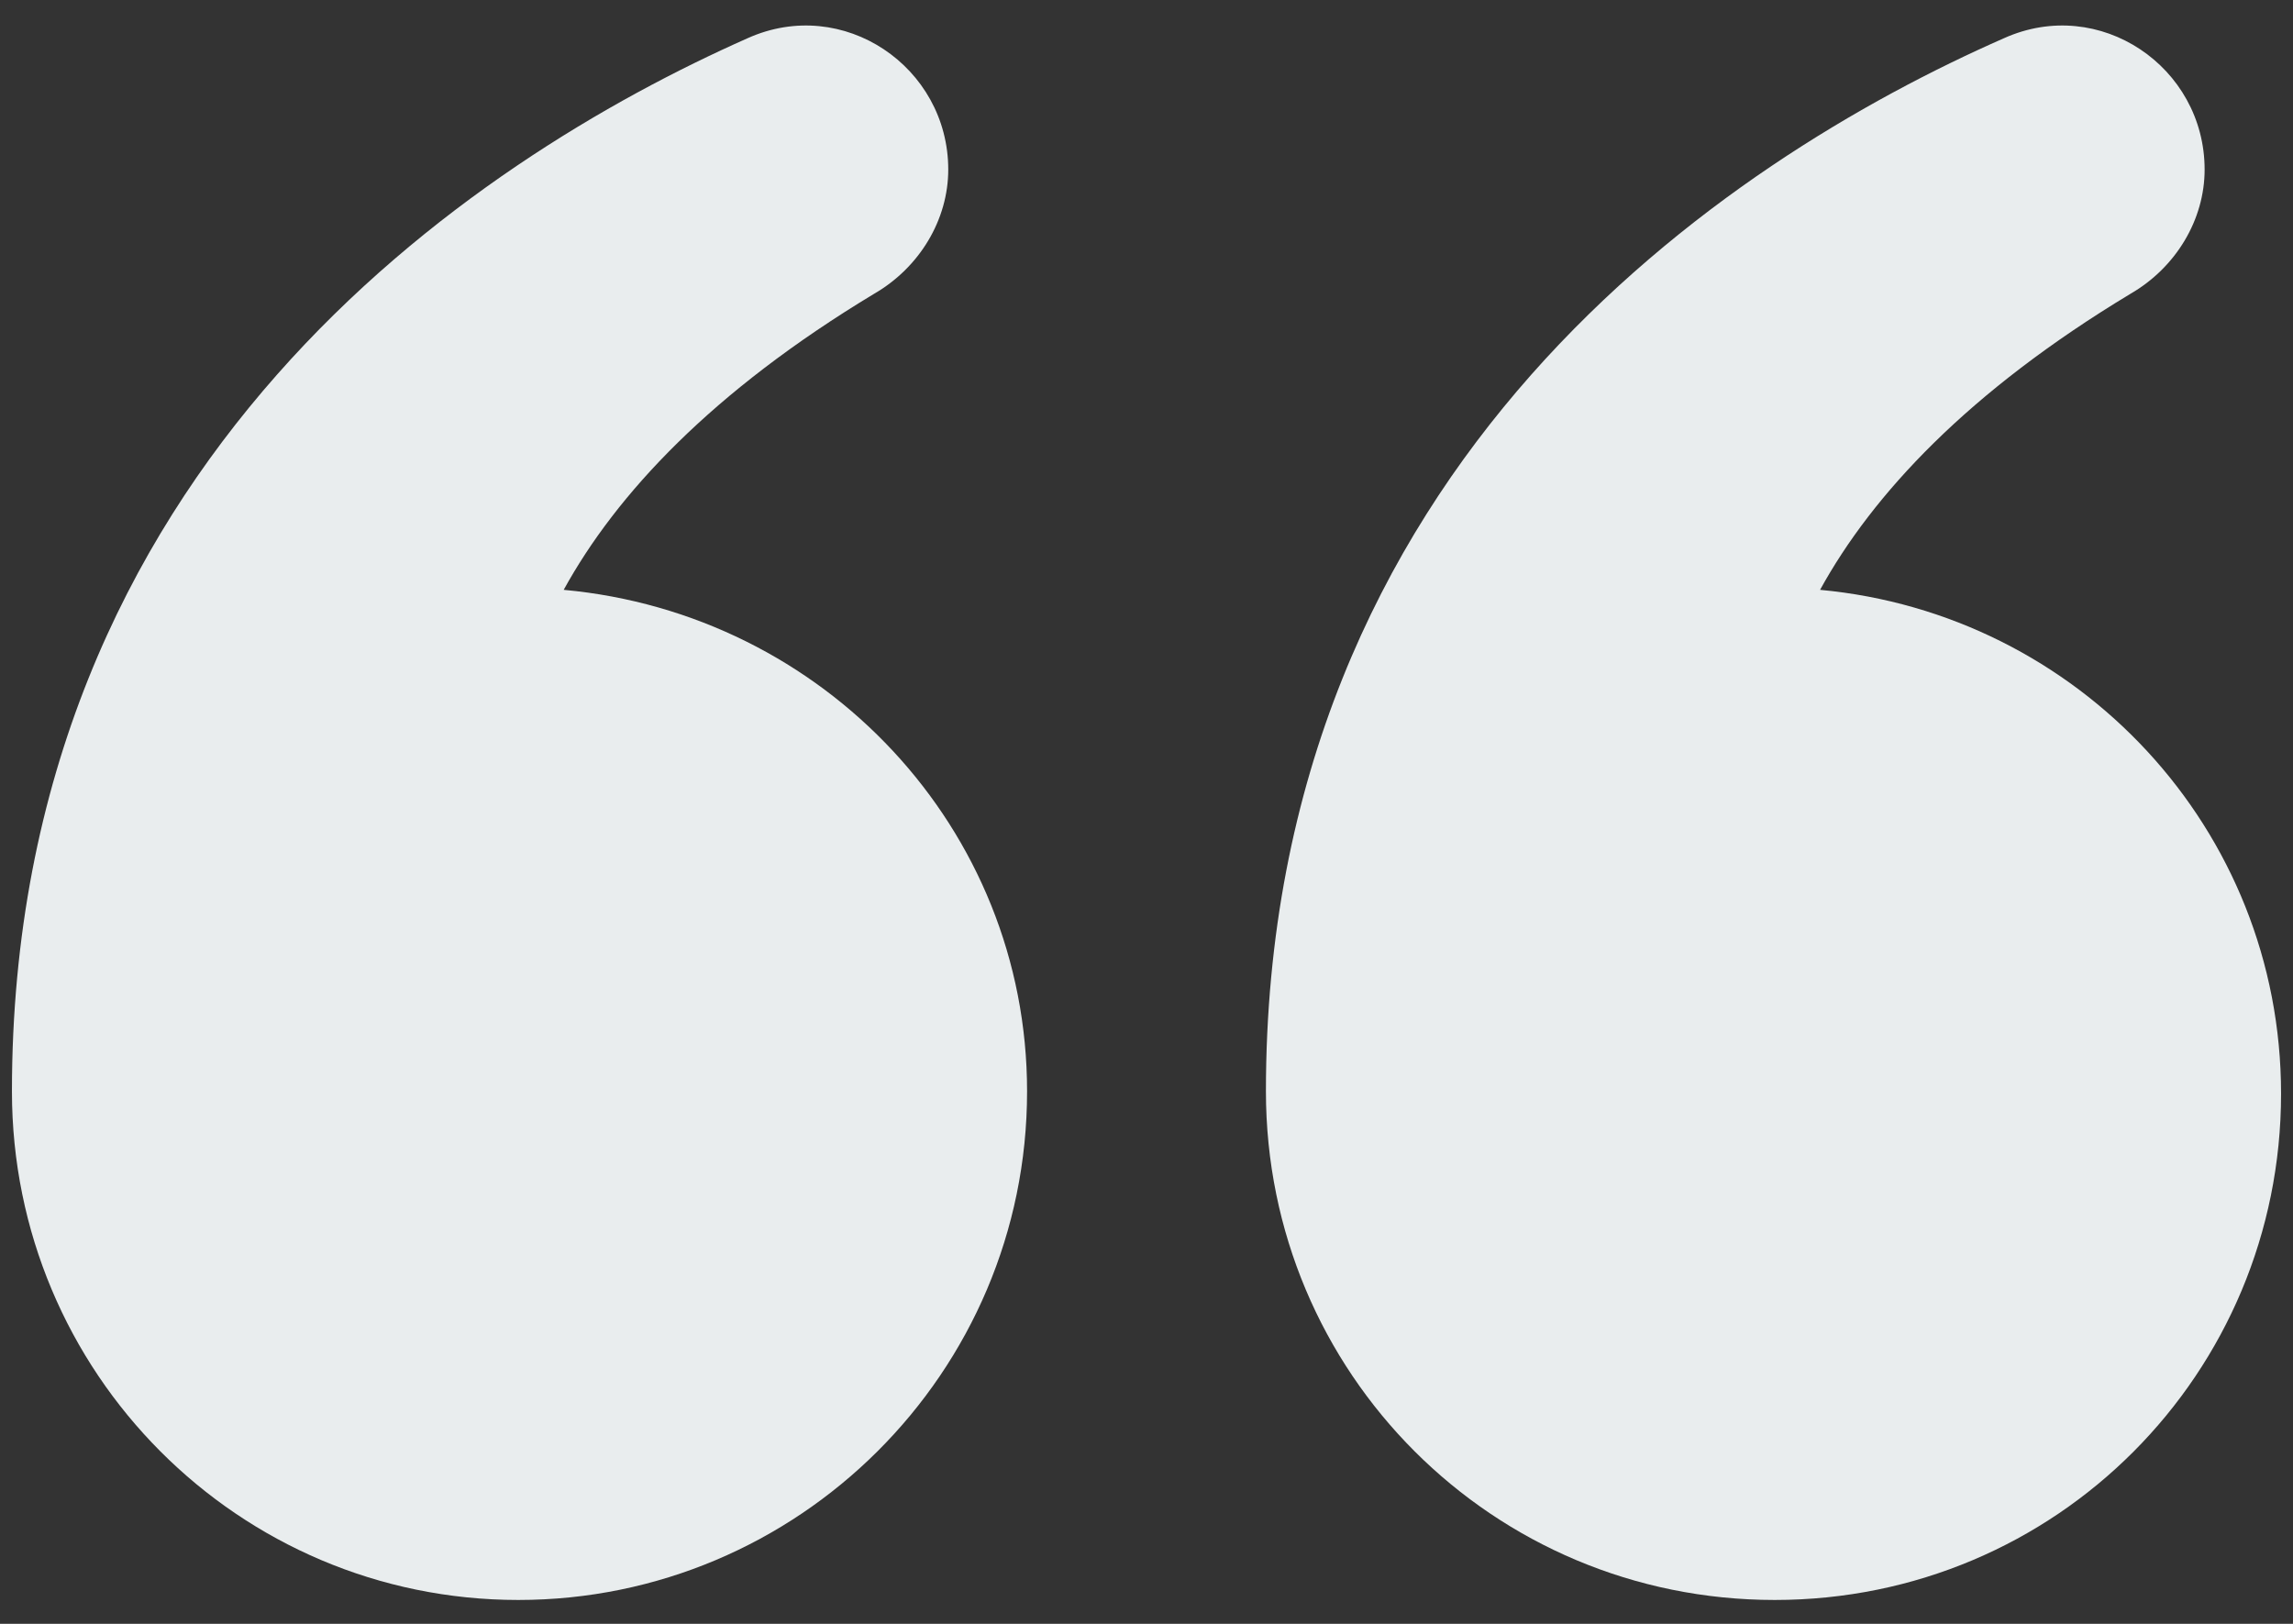 <svg width="48" height="34" viewBox="0 0 48 34" fill="none" xmlns="http://www.w3.org/2000/svg">
<rect x="0" y="0" width="48" height="34" fill="#333333" stroke="none"/>
<path d="M38.1 12.35C39.2 10.35 41.2 8.2 44.6 6.15C45.55 5.6 46.15 4.6 46.15 3.55C46.15 1.4 43.95 -0.1 41.95 0.8C36.15 3.35 26.5 9.7 26.5 22.85C26.5 28.75 31.25 33.5 37.15 33.5C43.05 33.5 47.75 28.75 47.75 22.9C47.75 17.35 43.5 12.85 38.1 12.35Z" fill="#E9EDEE"/>
<path d="M11.8 12.35C12.9 10.35 14.9 8.2 18.3 6.15C19.25 5.6 19.85 4.6 19.85 3.55C19.85 1.4 17.65 -0.1 15.65 0.8C9.9 3.35 0.25 9.7 0.25 22.85C0.25 28.75 5 33.5 10.85 33.5C16.7 33.5 21.5 28.75 21.5 22.85C21.5 17.35 17.25 12.85 11.8 12.35Z" fill="#E9EDEE"/>
</svg>
